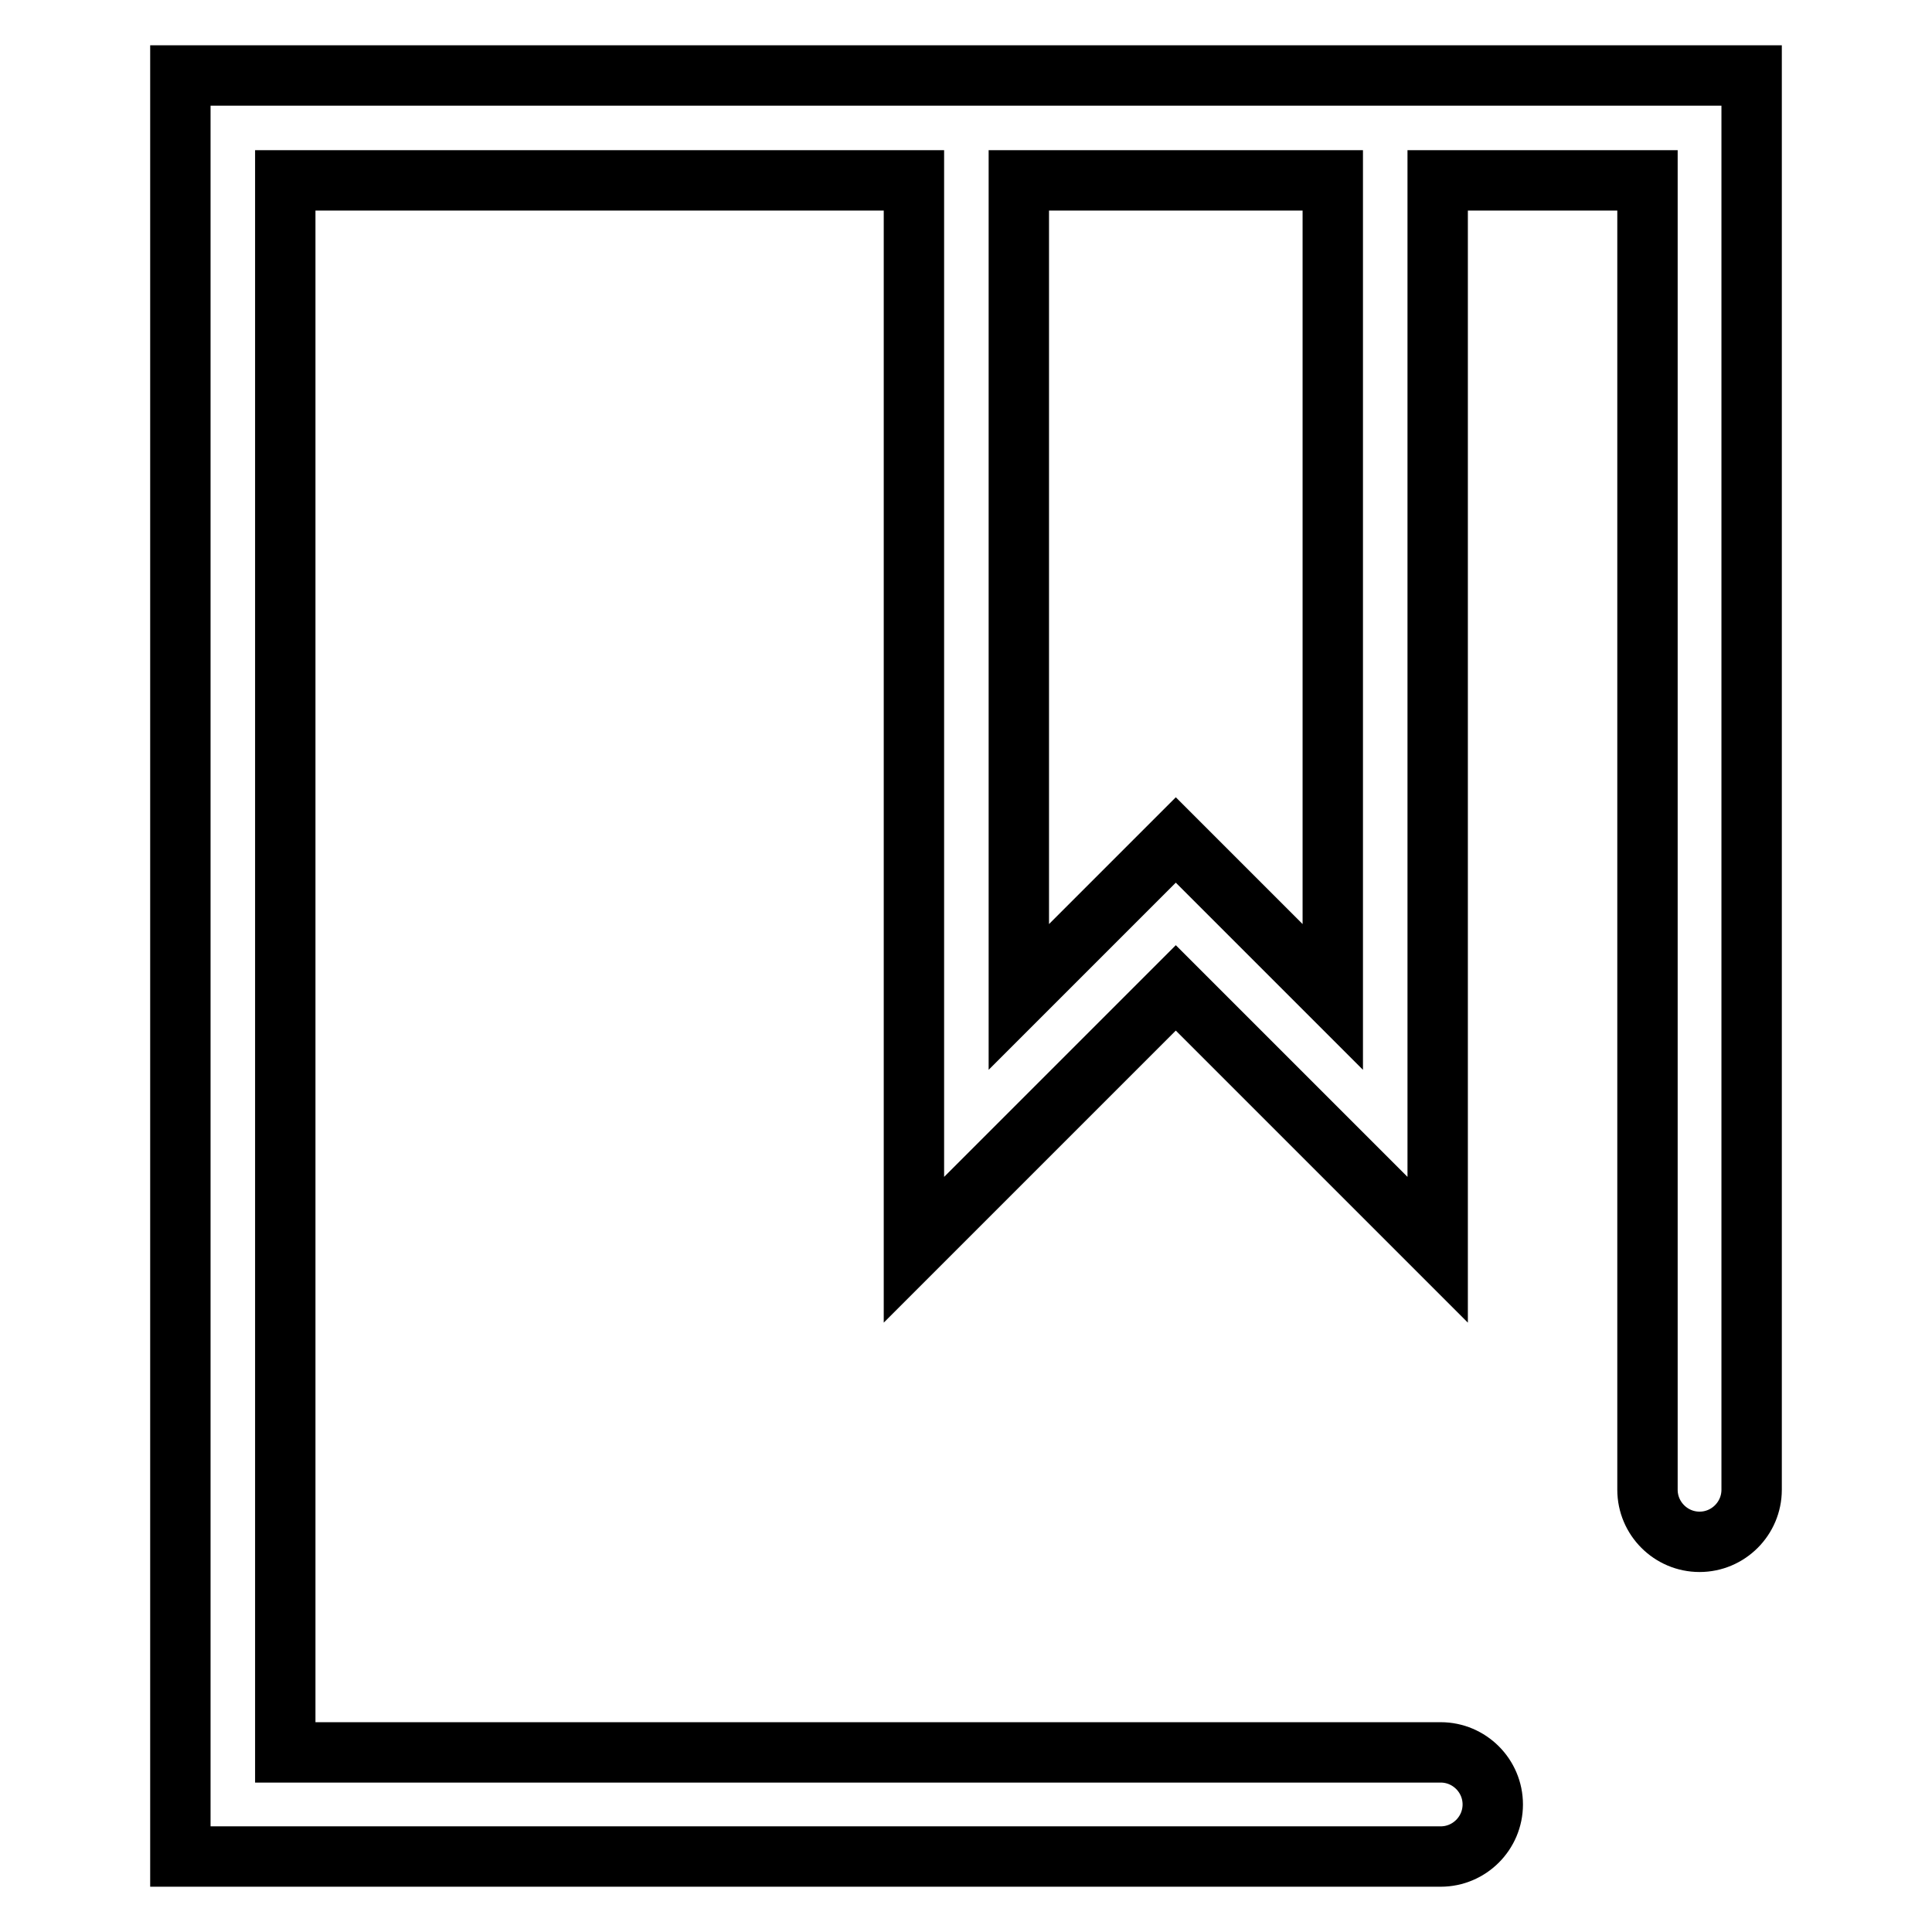 <?xml version="1.0" encoding="utf-8"?>
<!-- Svg Vector Icons : http://www.onlinewebfonts.com/icon -->
<!DOCTYPE svg PUBLIC "-//W3C//DTD SVG 1.1//EN" "http://www.w3.org/Graphics/SVG/1.1/DTD/svg11.dtd">
<svg version="1.1" xmlns="http://www.w3.org/2000/svg" xmlns:xlink="http://www.w3.org/1999/xlink" x="0px" y="0px" viewBox="0 0 256 256" enable-background="new 0 0 256 256" xml:space="preserve">
<g><g><path stroke-width="8" fill-opacity="0" stroke="#000000"  d="M23.9,10v236h167c3.8,0,6.9-3.1,6.9-6.9s-3.1-6.9-6.9-6.9H37.8V23.9h83.3v141.7l34.7-34.7l34.7,34.7V23.9h27.8v173.5c0,3.8,3.1,6.9,6.9,6.9c3.8,0,6.9-3.1,6.9-6.9V10H23.9L23.9,10z M176.6,132.1l-20.8-20.8l-20.8,20.8V23.9h41.6L176.6,132.1L176.6,132.1z"/></g></g>
</svg>